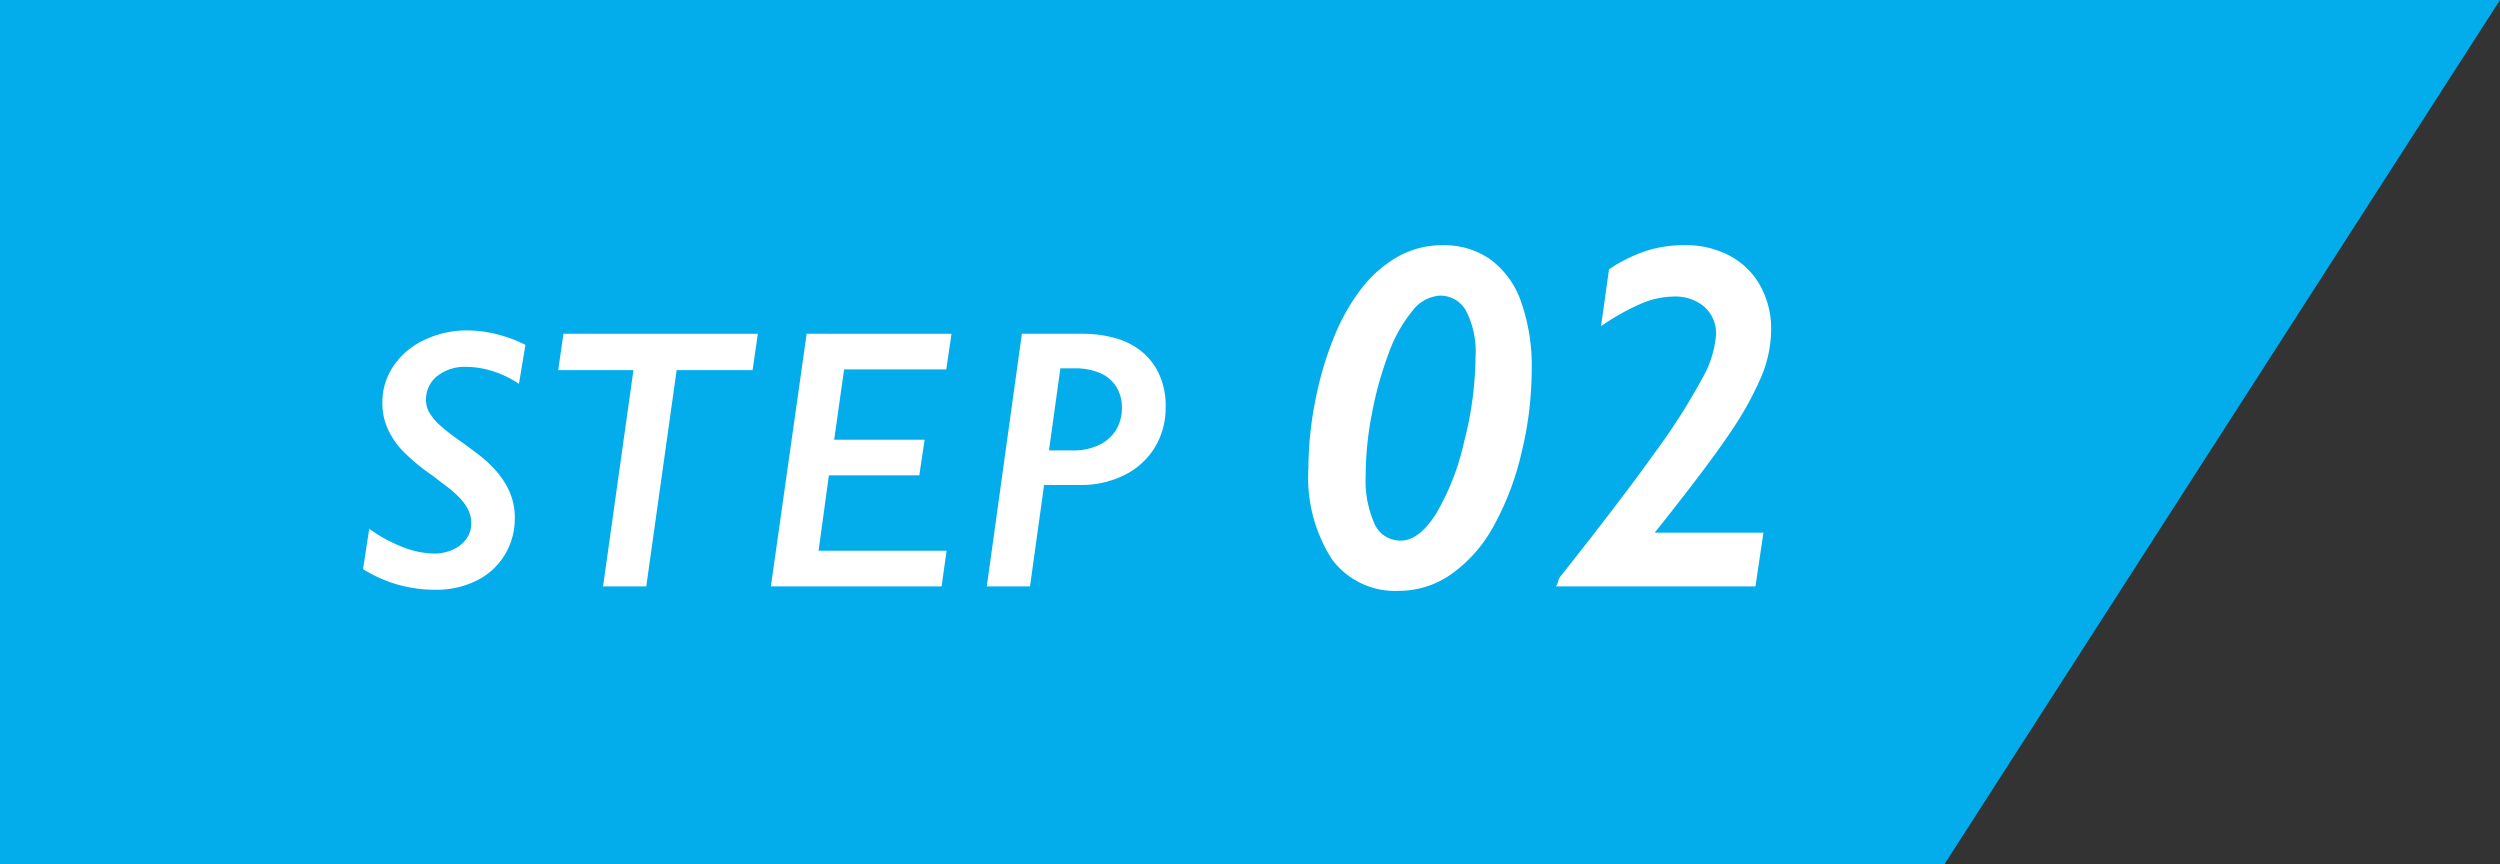 <svg xmlns="http://www.w3.org/2000/svg" width="81" height="28" viewBox="0 0 81 28">
  <rect x="0" y="0" width="81" height="28" fill="#333333" stroke="none"/>
  <g id="how_step02" transform="translate(-508 -7651)">
    <path id="パス_2044" data-name="パス 2044" d="M0,0H81L63,28H0Z" transform="translate(508 7651)" fill="#03adeb"/>
    <path id="パス_2219" data-name="パス 2219" d="M-18.186-6.562a3.215,3.215,0,0,0-.835-.407,2.846,2.846,0,0,0-.87-.144,1.434,1.434,0,0,0-.946.3.964.964,0,0,0-.36.779.794.794,0,0,0,.111.407,1.817,1.817,0,0,0,.325.393,6.585,6.585,0,0,0,.7.542q.3.217.612.457a3.825,3.825,0,0,1,.56.536,2.63,2.63,0,0,1,.41.659,2.066,2.066,0,0,1,.158.832,2.249,2.249,0,0,1-.322,1.181,2.2,2.2,0,0,1-.908.835,2.926,2.926,0,0,1-1.348.3,4.357,4.357,0,0,1-2.338-.668l.2-1.307a4.854,4.854,0,0,0,1.128.609,2.9,2.9,0,0,0,.976.193,1.464,1.464,0,0,0,.592-.12,1.08,1.08,0,0,0,.442-.343.845.845,0,0,0,.167-.521.954.954,0,0,0-.105-.448,1.666,1.666,0,0,0-.284-.387,3.526,3.526,0,0,0-.407-.357Q-20.758-3.416-21-3.6a6.449,6.449,0,0,1-.981-.82,2.689,2.689,0,0,1-.463-.7,2.017,2.017,0,0,1-.167-.835,2.081,2.081,0,0,1,.36-1.187,2.457,2.457,0,0,1,1-.844,3.158,3.158,0,0,1,1.389-.308,3.929,3.929,0,0,1,.981.129,4.23,4.23,0,0,1,.905.34Zm7.74-1.623-.17,1.178h-2.461L-14.061,0h-1.4l.984-7.008h-2.437l.17-1.178Zm6.275,0-.17,1.154H-7.651l-.322,2.279h2.93L-5.214-3.6h-2.93l-.334,2.443h4.148L-4.493,0h-5.531l1.16-8.186ZM1.349-5.795a1.252,1.252,0,0,0-.182-.674A1.143,1.143,0,0,0,.64-6.914,2.072,2.072,0,0,0-.2-7.066H-.644l-.369,2.66h.768a1.913,1.913,0,0,0,.858-.179,1.3,1.3,0,0,0,.548-.486A1.363,1.363,0,0,0,1.349-5.795Zm1.418-.012a2.461,2.461,0,0,1-.346,1.295,2.381,2.381,0,0,1-.981.9A3.126,3.126,0,0,1,0-3.287H-1.171L-1.628,0h-1.4l1.137-8.186H.089a3.922,3.922,0,0,1,.993.126,2.41,2.41,0,0,1,.855.407,2.07,2.07,0,0,1,.6.735A2.451,2.451,0,0,1,2.767-5.807ZM12.807-7.422A2.9,2.9,0,0,0,12.5-8.93a.955.955,0,0,0-.848-.492,1.218,1.218,0,0,0-.9.508,4.648,4.648,0,0,0-.773,1.4A11.646,11.646,0,0,0,9.448-5.59a10.641,10.641,0,0,0-.2,1.988A3.458,3.458,0,0,0,9.538-2.02a.911.911,0,0,0,.848.535q.586,0,1.133-.855a7.994,7.994,0,0,0,.918-2.344A11.384,11.384,0,0,0,12.807-7.422Zm1.82.4a11.392,11.392,0,0,1-.332,2.7,9.139,9.139,0,0,1-.906,2.375A4.6,4.6,0,0,1,12.026-.4a2.946,2.946,0,0,1-1.7.543A2.545,2.545,0,0,1,8.155-.879a4.9,4.9,0,0,1-.762-2.965,11.3,11.3,0,0,1,.215-2.133,10.945,10.945,0,0,1,.6-2.066,6.641,6.641,0,0,1,.9-1.605,4.043,4.043,0,0,1,1.172-1.031,2.907,2.907,0,0,1,1.469-.375,2.585,2.585,0,0,1,1.547.465,2.866,2.866,0,0,1,.988,1.367A6.265,6.265,0,0,1,14.628-7.023ZM22.385-8.3a4.007,4.007,0,0,1-.32,1.508A10.692,10.692,0,0,1,21.03-4.941q-.715,1.066-2.418,3.2h3.523L21.877,0H15.408a.4.4,0,0,0,.074-.16.4.4,0,0,1,.074-.16q1.969-2.484,3.051-4a20.574,20.574,0,0,0,1.535-2.4A3.4,3.4,0,0,0,20.6-8.156a1.147,1.147,0,0,0-.375-.9,1.443,1.443,0,0,0-1-.336,2.763,2.763,0,0,0-1.051.23,7.613,7.613,0,0,0-1.3.73l.258-1.844a5,5,0,0,1,1.2-.594,4.03,4.03,0,0,1,1.25-.187,3.03,3.03,0,0,1,1.469.348,2.44,2.44,0,0,1,.992.984A2.884,2.884,0,0,1,22.385-8.3Z" transform="translate(543 7670)" fill="#fff"/>
  </g>
</svg>
